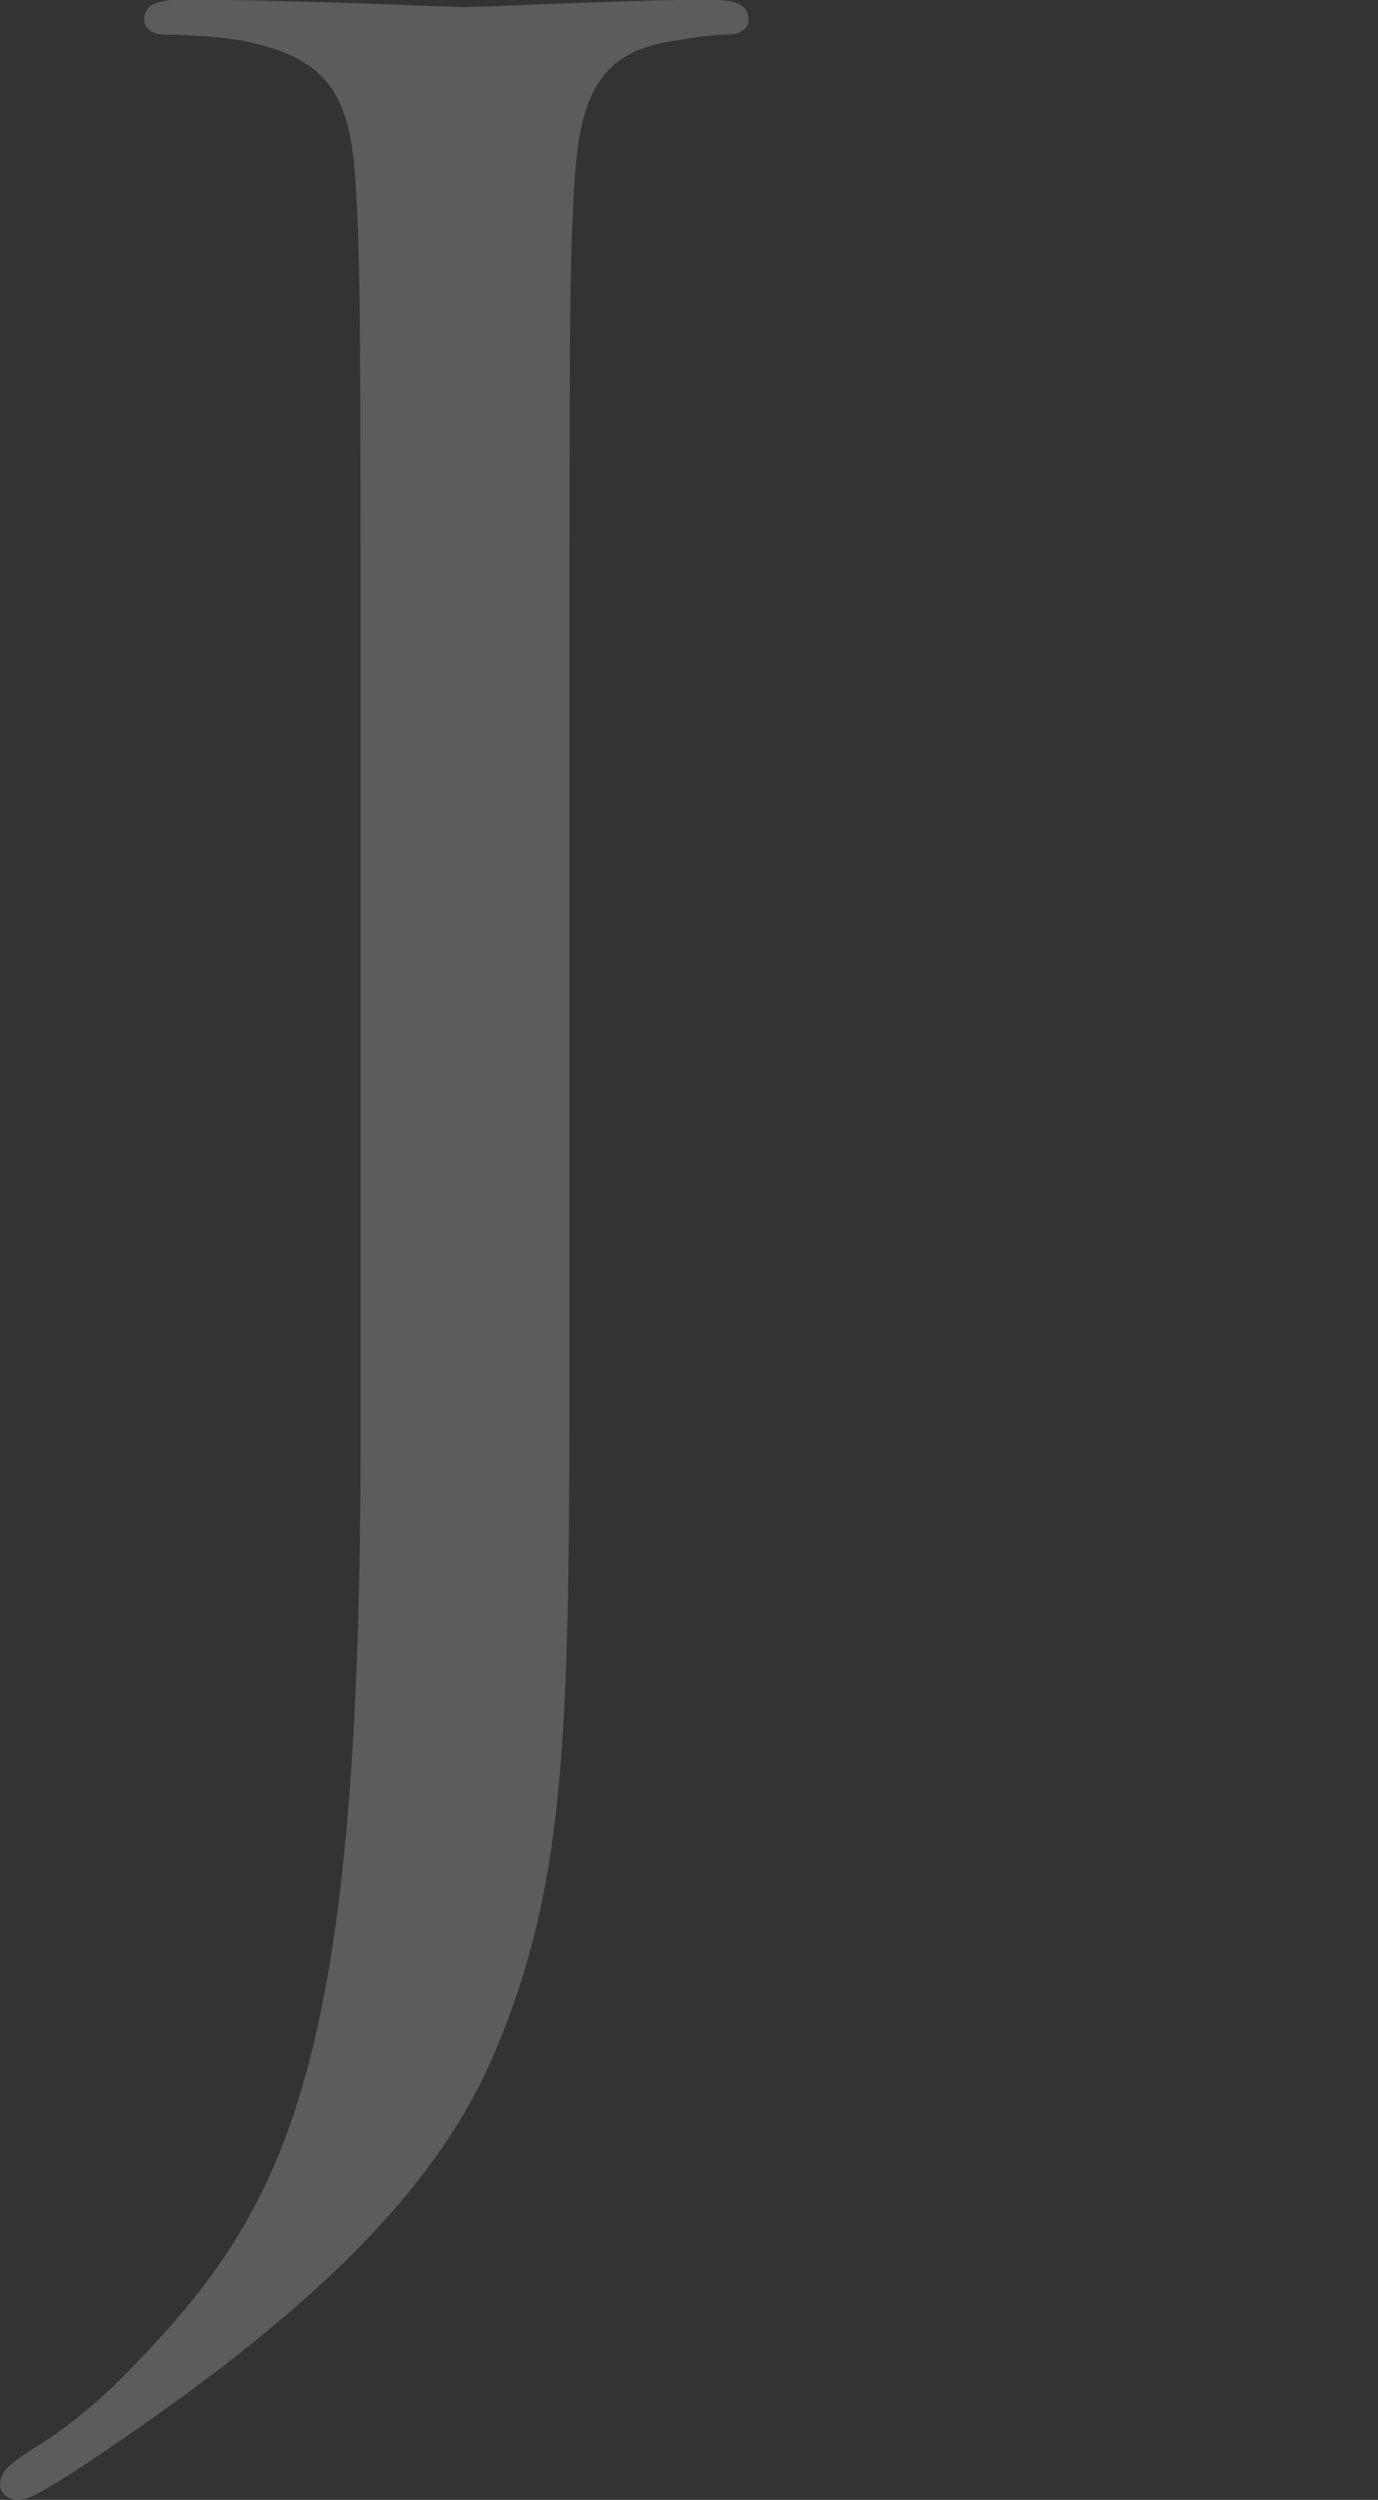 <?xml version="1.0" encoding="UTF-8"?>
<svg id="_レイヤー_2" data-name="レイヤー 2" xmlns="http://www.w3.org/2000/svg" viewBox="0 0 136.31 247.2">
  <rect x="0" y="0" width="136.31" height="247.2" fill="#333333" stroke="none"/>
  <defs>
    <style>
      .cls-1 {
        fill: #fff;
        opacity: .2;
      }

      .cls-1, .cls-2 {
        stroke-width: 0px;
      }

      .cls-2 {
        fill: none;
      }
    </style>
  </defs>
  <g id="_画像" data-name="画像">
    <g>
      <rect class="cls-2" y="0" width="136.31" height="247.2"/>
      <path class="cls-1" d="M56.33,130.36c0,39.85,0,55.1-7.38,72.56-5.17,12.3-15.99,23.86-35.91,37.63-3.2,2.21-7.13,4.92-9.59,6.15-.49.25-.98.49-1.72.49s-1.72-.49-1.72-1.48c0-1.48,1.23-2.21,3.44-3.69,2.95-1.72,6.4-4.67,8.61-6.89,15.99-16.23,23.61-29.27,23.61-92.73v-71.09c0-38.37,0-45.26-.49-53.13-.49-8.36-2.46-12.3-10.58-14.02-1.97-.49-6.15-.74-8.36-.74-.98,0-1.97-.49-1.97-1.48,0-1.48,1.23-1.97,3.94-1.97,11.07,0,26.56.74,27.79.74s16.73-.74,24.1-.74c2.71,0,3.94.49,3.94,1.97,0,.98-.98,1.48-1.97,1.48-1.72,0-3.2.25-6.15.74-6.64,1.23-8.61,5.41-9.1,14.02-.49,7.87-.49,14.76-.49,53.13v59.03Z"/>
    </g>
  </g>
</svg>
